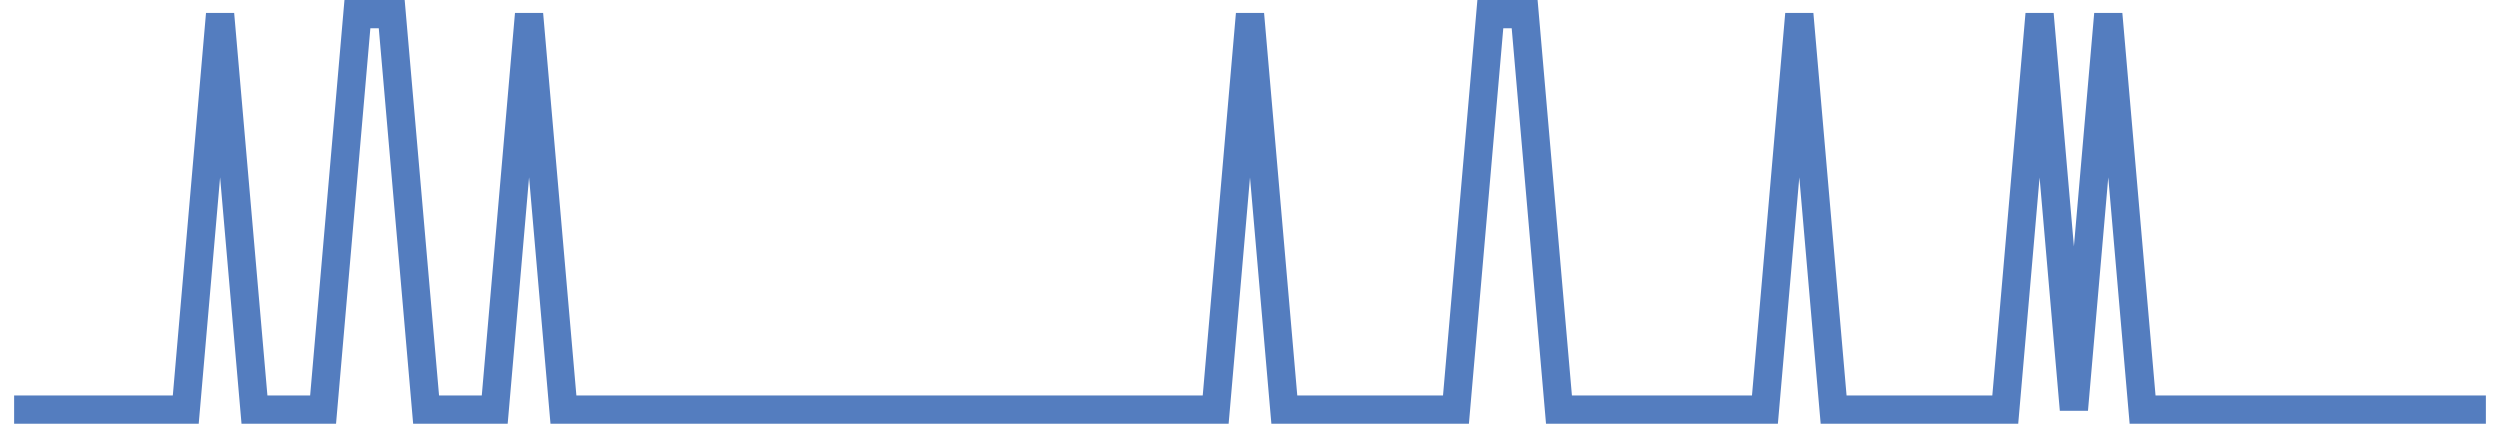 <?xml version="1.0" encoding="UTF-8"?>
<svg xmlns="http://www.w3.org/2000/svg" xmlns:xlink="http://www.w3.org/1999/xlink" width="177pt" height="30pt" viewBox="0 0 177 30" version="1.1">
<g id="surface13361696">
<path style="fill:none;stroke-width:2;stroke-linecap:butt;stroke-linejoin:miter;stroke:rgb(32.941%,49.02%,74.902%);stroke-opacity:1;stroke-miterlimit:10;" d="M 1 29 L 13.152 29 L 15.582 1 L 18.016 29 L 22.875 29 L 25.305 1 L 27.734 1 L 30.168 29 L 35.027 29 L 37.457 1 L 39.891 29 L 86.07 29 L 88.5 1 L 90.93 29 L 103.082 29 L 105.516 1 L 107.945 1 L 110.375 29 L 124.957 29 L 127.391 1 L 129.82 29 L 141.973 29 L 144.402 1 L 146.832 29 L 149.266 1 L 151.695 29 L 176 29 "/>
</g>
</svg>
